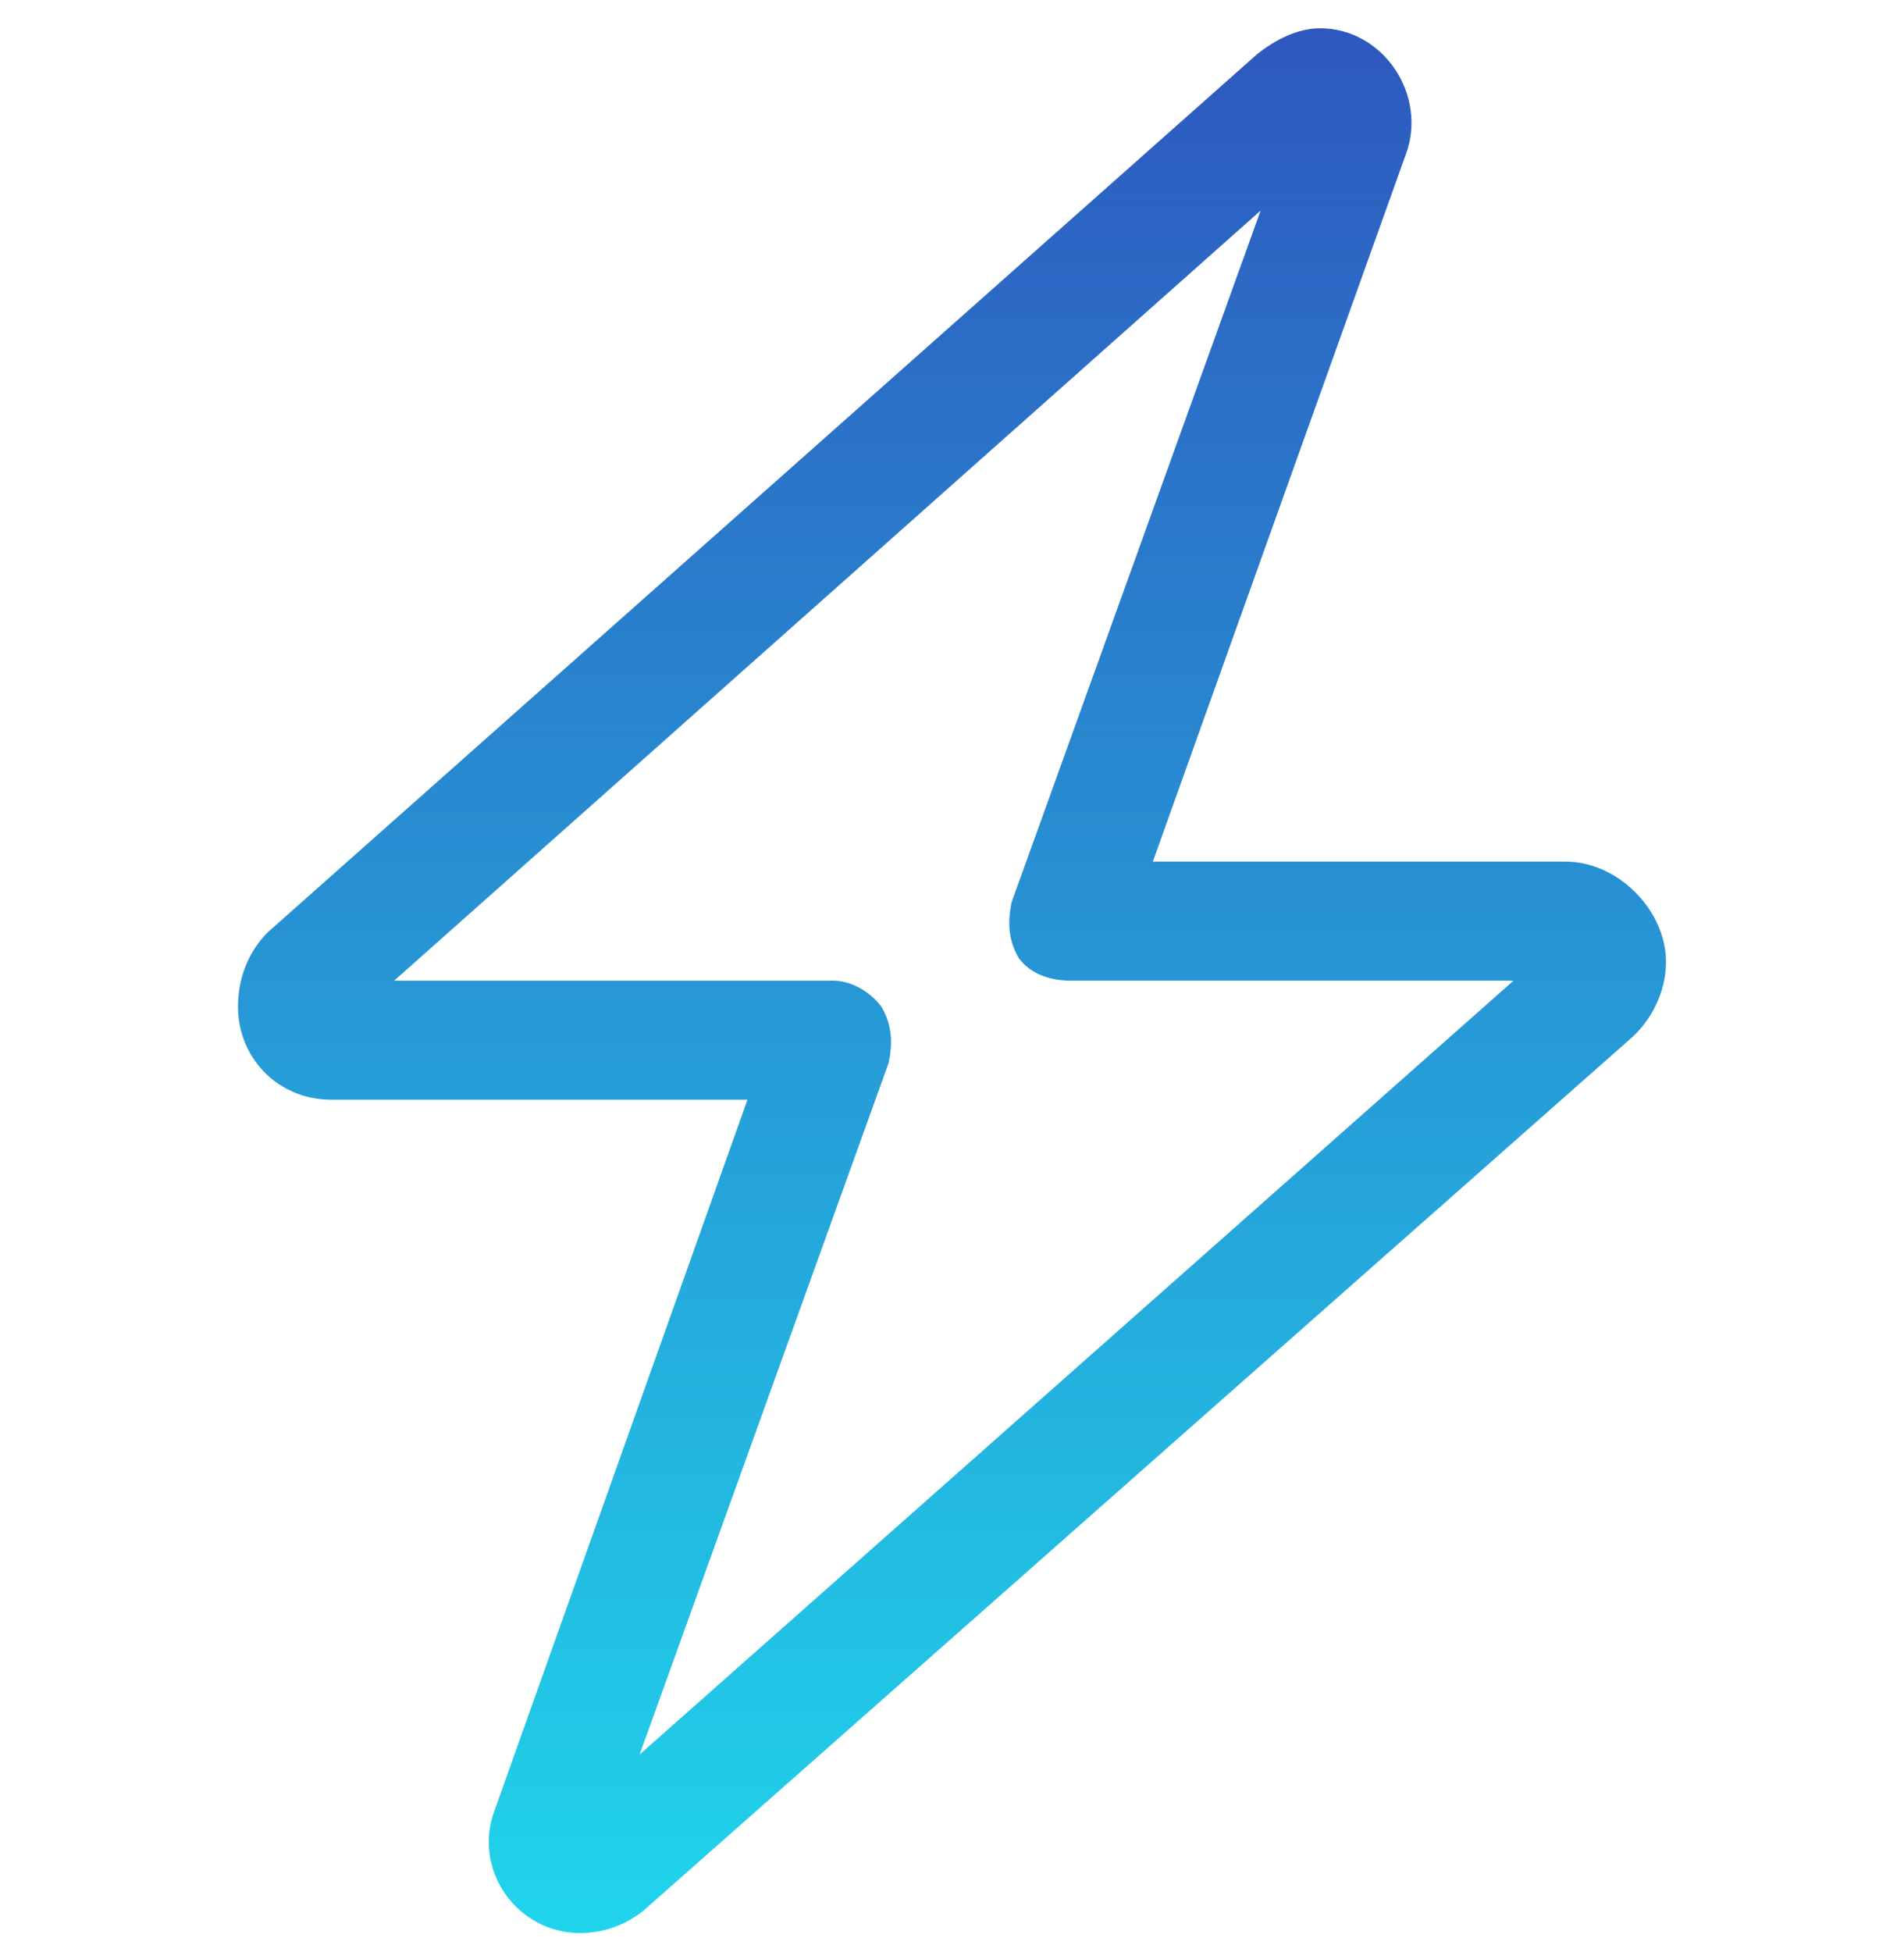 <svg width="40" height="41" viewBox="0 0 40 41" fill="none" xmlns="http://www.w3.org/2000/svg">
<path d="M26.406 1.141C26.797 0.828 27.266 0.594 27.734 0.594C29.062 0.594 30 2 29.531 3.25L24.219 18.094H32.891C33.984 18.094 35 19.109 35 20.203C35 20.828 34.688 21.453 34.219 21.844L13.516 40.125C13.125 40.438 12.656 40.594 12.188 40.594C10.859 40.594 9.922 39.266 10.391 38.016L15.703 23.094H6.953C5.859 23.094 5 22.234 5 21.141C5 20.516 5.234 19.969 5.625 19.578L26.406 1.141ZM26.484 4.422L8.281 20.594H17.5C17.891 20.594 18.281 20.828 18.516 21.141C18.75 21.531 18.75 21.922 18.672 22.312L13.438 36.844L31.797 20.594H22.5C22.031 20.594 21.641 20.438 21.406 20.125C21.172 19.734 21.172 19.344 21.25 18.953L26.484 4.422Z" fill="url(#paint0_linear_818_13177)"/>
<defs>
<linearGradient id="paint0_linear_818_13177" x1="20" y1="-0.025" x2="20" y2="42.162" gradientUnits="userSpaceOnUse">
<stop stop-color="#2E56BE"/>
<stop offset="1" stop-color="#1FDAED"/>
</linearGradient>
</defs>
</svg>
